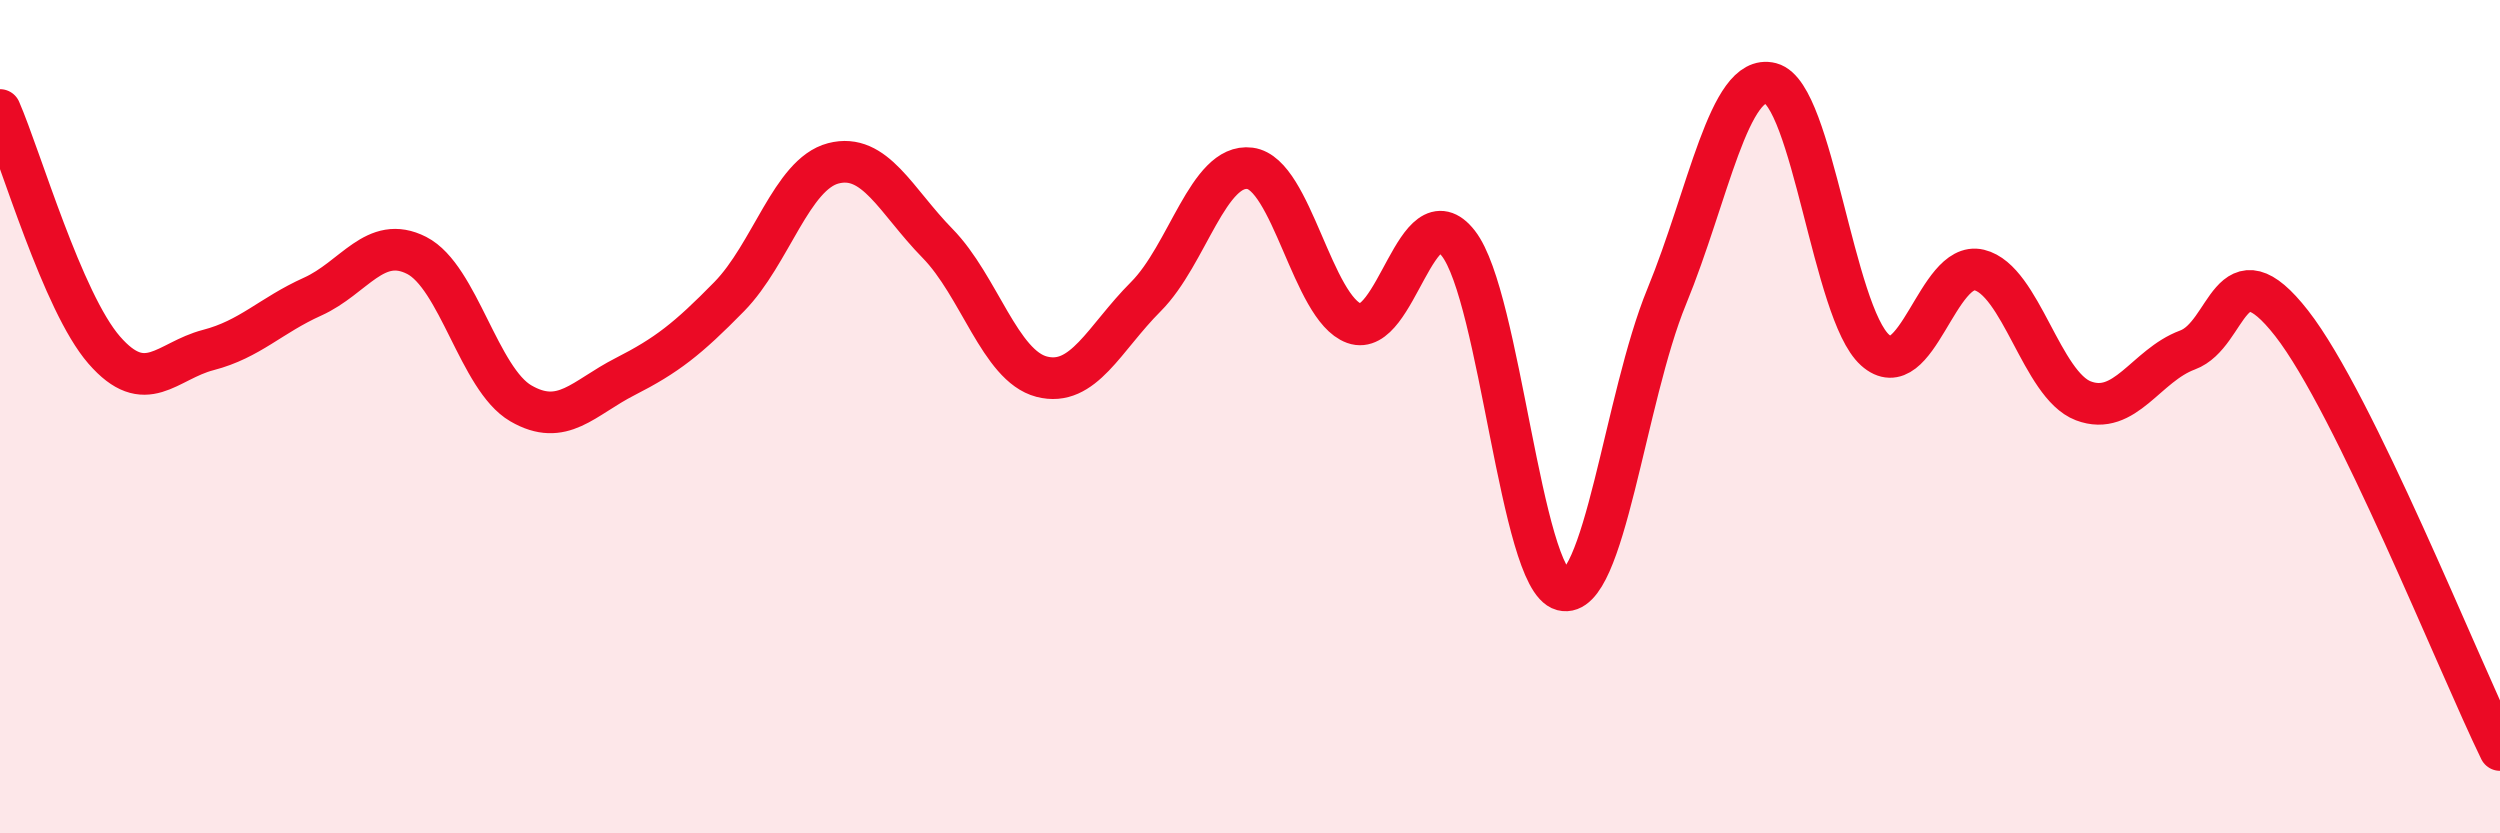 
    <svg width="60" height="20" viewBox="0 0 60 20" xmlns="http://www.w3.org/2000/svg">
      <path
        d="M 0,2.64 C 0.5,3.79 1.5,7.25 2.5,8.4 C 3.5,9.55 4,8.66 5,8.4 C 6,8.14 6.5,7.57 7.5,7.12 C 8.5,6.67 9,5.62 10,6.13 C 11,6.64 11.5,9.1 12.5,9.68 C 13.5,10.26 14,9.55 15,9.04 C 16,8.53 16.5,8.14 17.5,7.12 C 18.5,6.1 19,4.18 20,3.92 C 21,3.66 21.5,4.82 22.5,5.84 C 23.5,6.86 24,8.78 25,9.04 C 26,9.3 26.5,8.12 27.5,7.12 C 28.5,6.12 29,3.91 30,4.04 C 31,4.17 31.5,7.4 32.5,7.76 C 33.5,8.12 34,4.56 35,5.84 C 36,7.12 36.5,13.9 37.5,14.16 C 38.5,14.42 39,9.55 40,7.12 C 41,4.69 41.5,1.74 42.5,2 C 43.5,2.26 44,7.5 45,8.4 C 46,9.3 46.5,6.24 47.5,6.48 C 48.5,6.72 49,9.24 50,9.62 C 51,10 51.5,8.77 52.5,8.4 C 53.5,8.03 53.5,5.84 55,7.76 C 56.5,9.68 59,15.95 60,18L60 20L0 20Z"
        fill="#EB0A25"
        opacity="0.1"
        stroke-linecap="round"
        stroke-linejoin="round"
      />
      <path
        d="M 0,2.64 C 0.5,3.79 1.5,7.25 2.5,8.4 C 3.5,9.55 4,8.66 5,8.4 C 6,8.14 6.5,7.57 7.5,7.12 C 8.5,6.67 9,5.62 10,6.13 C 11,6.64 11.5,9.1 12.5,9.68 C 13.5,10.26 14,9.55 15,9.04 C 16,8.53 16.5,8.14 17.5,7.12 C 18.5,6.1 19,4.18 20,3.92 C 21,3.66 21.5,4.82 22.5,5.84 C 23.5,6.86 24,8.78 25,9.04 C 26,9.3 26.5,8.12 27.5,7.12 C 28.5,6.12 29,3.91 30,4.04 C 31,4.17 31.5,7.4 32.5,7.76 C 33.5,8.12 34,4.56 35,5.84 C 36,7.12 36.5,13.9 37.5,14.16 C 38.5,14.42 39,9.55 40,7.12 C 41,4.69 41.5,1.74 42.5,2 C 43.5,2.26 44,7.5 45,8.4 C 46,9.3 46.5,6.24 47.5,6.48 C 48.5,6.72 49,9.24 50,9.62 C 51,10 51.5,8.77 52.5,8.4 C 53.5,8.03 53.5,5.84 55,7.76 C 56.5,9.68 59,15.95 60,18"
        stroke="#EB0A25"
        stroke-width="1"
        fill="none"
        stroke-linecap="round"
        stroke-linejoin="round"
      />
    </svg>
  